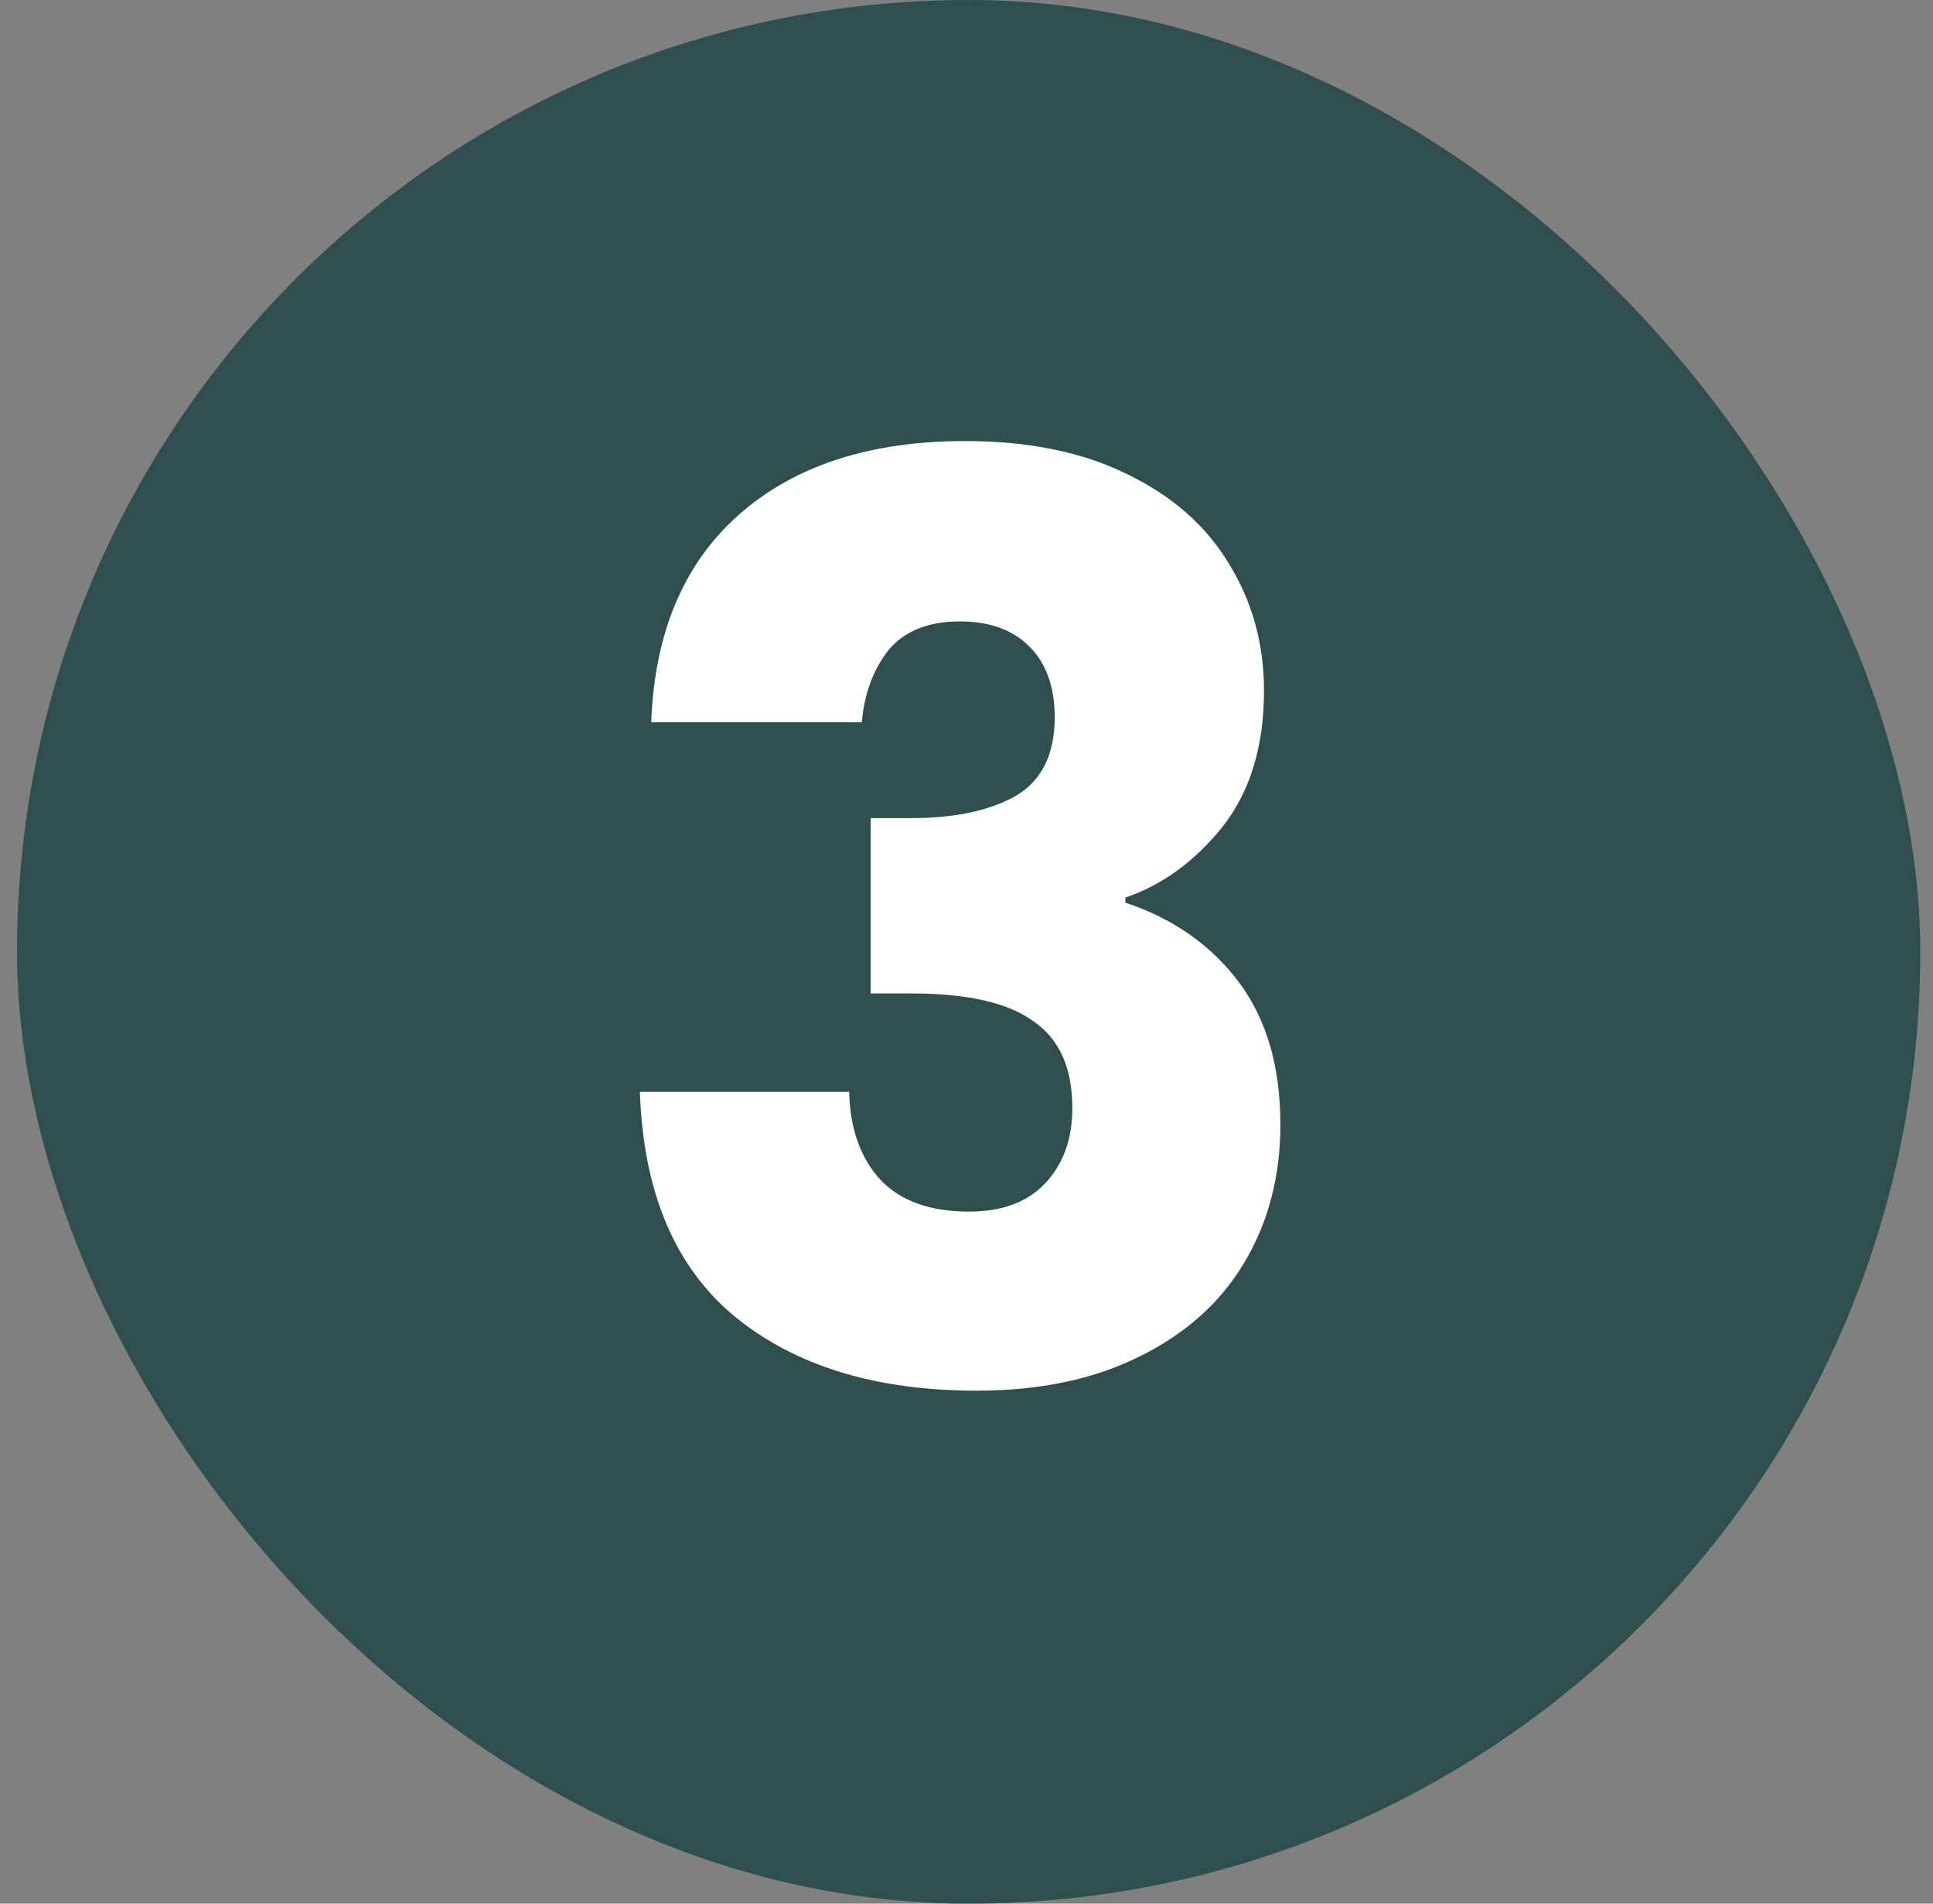 <svg width="65" height="64" viewBox="0 0 65 64" fill="none" xmlns="http://www.w3.org/2000/svg">
<rect x="0" y="0" width="65" height="64" fill="#808080" stroke="none"/>
<rect x="0.572" width="64" height="64" rx="32" fill="#2F4F4F"/>
<path d="M21.898 24.283C22.011 21.259 23.001 18.927 24.866 17.287C26.732 15.648 29.262 14.828 32.456 14.828C34.575 14.828 36.385 15.196 37.883 15.931C39.409 16.666 40.554 17.669 41.317 18.941C42.108 20.213 42.504 21.64 42.504 23.223C42.504 25.089 42.038 26.615 41.105 27.802C40.172 28.961 39.084 29.753 37.84 30.177V30.346C39.451 30.883 40.723 31.773 41.656 33.017C42.589 34.261 43.055 35.858 43.055 37.808C43.055 39.561 42.645 41.115 41.826 42.472C41.034 43.801 39.861 44.846 38.307 45.61C36.78 46.373 34.957 46.754 32.837 46.754C29.445 46.754 26.732 45.921 24.697 44.253C22.69 42.585 21.63 40.069 21.517 36.706H28.555C28.583 37.95 28.936 38.939 29.615 39.674C30.293 40.38 31.283 40.734 32.583 40.734C33.685 40.734 34.533 40.423 35.127 39.801C35.749 39.151 36.059 38.303 36.059 37.257C36.059 35.9 35.621 34.925 34.745 34.332C33.897 33.71 32.526 33.399 30.633 33.399H29.276V27.505H30.633C32.074 27.505 33.233 27.265 34.109 26.785C35.014 26.276 35.466 25.386 35.466 24.113C35.466 23.096 35.183 22.305 34.618 21.739C34.053 21.174 33.275 20.891 32.286 20.891C31.212 20.891 30.406 21.216 29.869 21.866C29.36 22.517 29.064 23.322 28.979 24.283H21.898Z" fill="white"/>
</svg>
